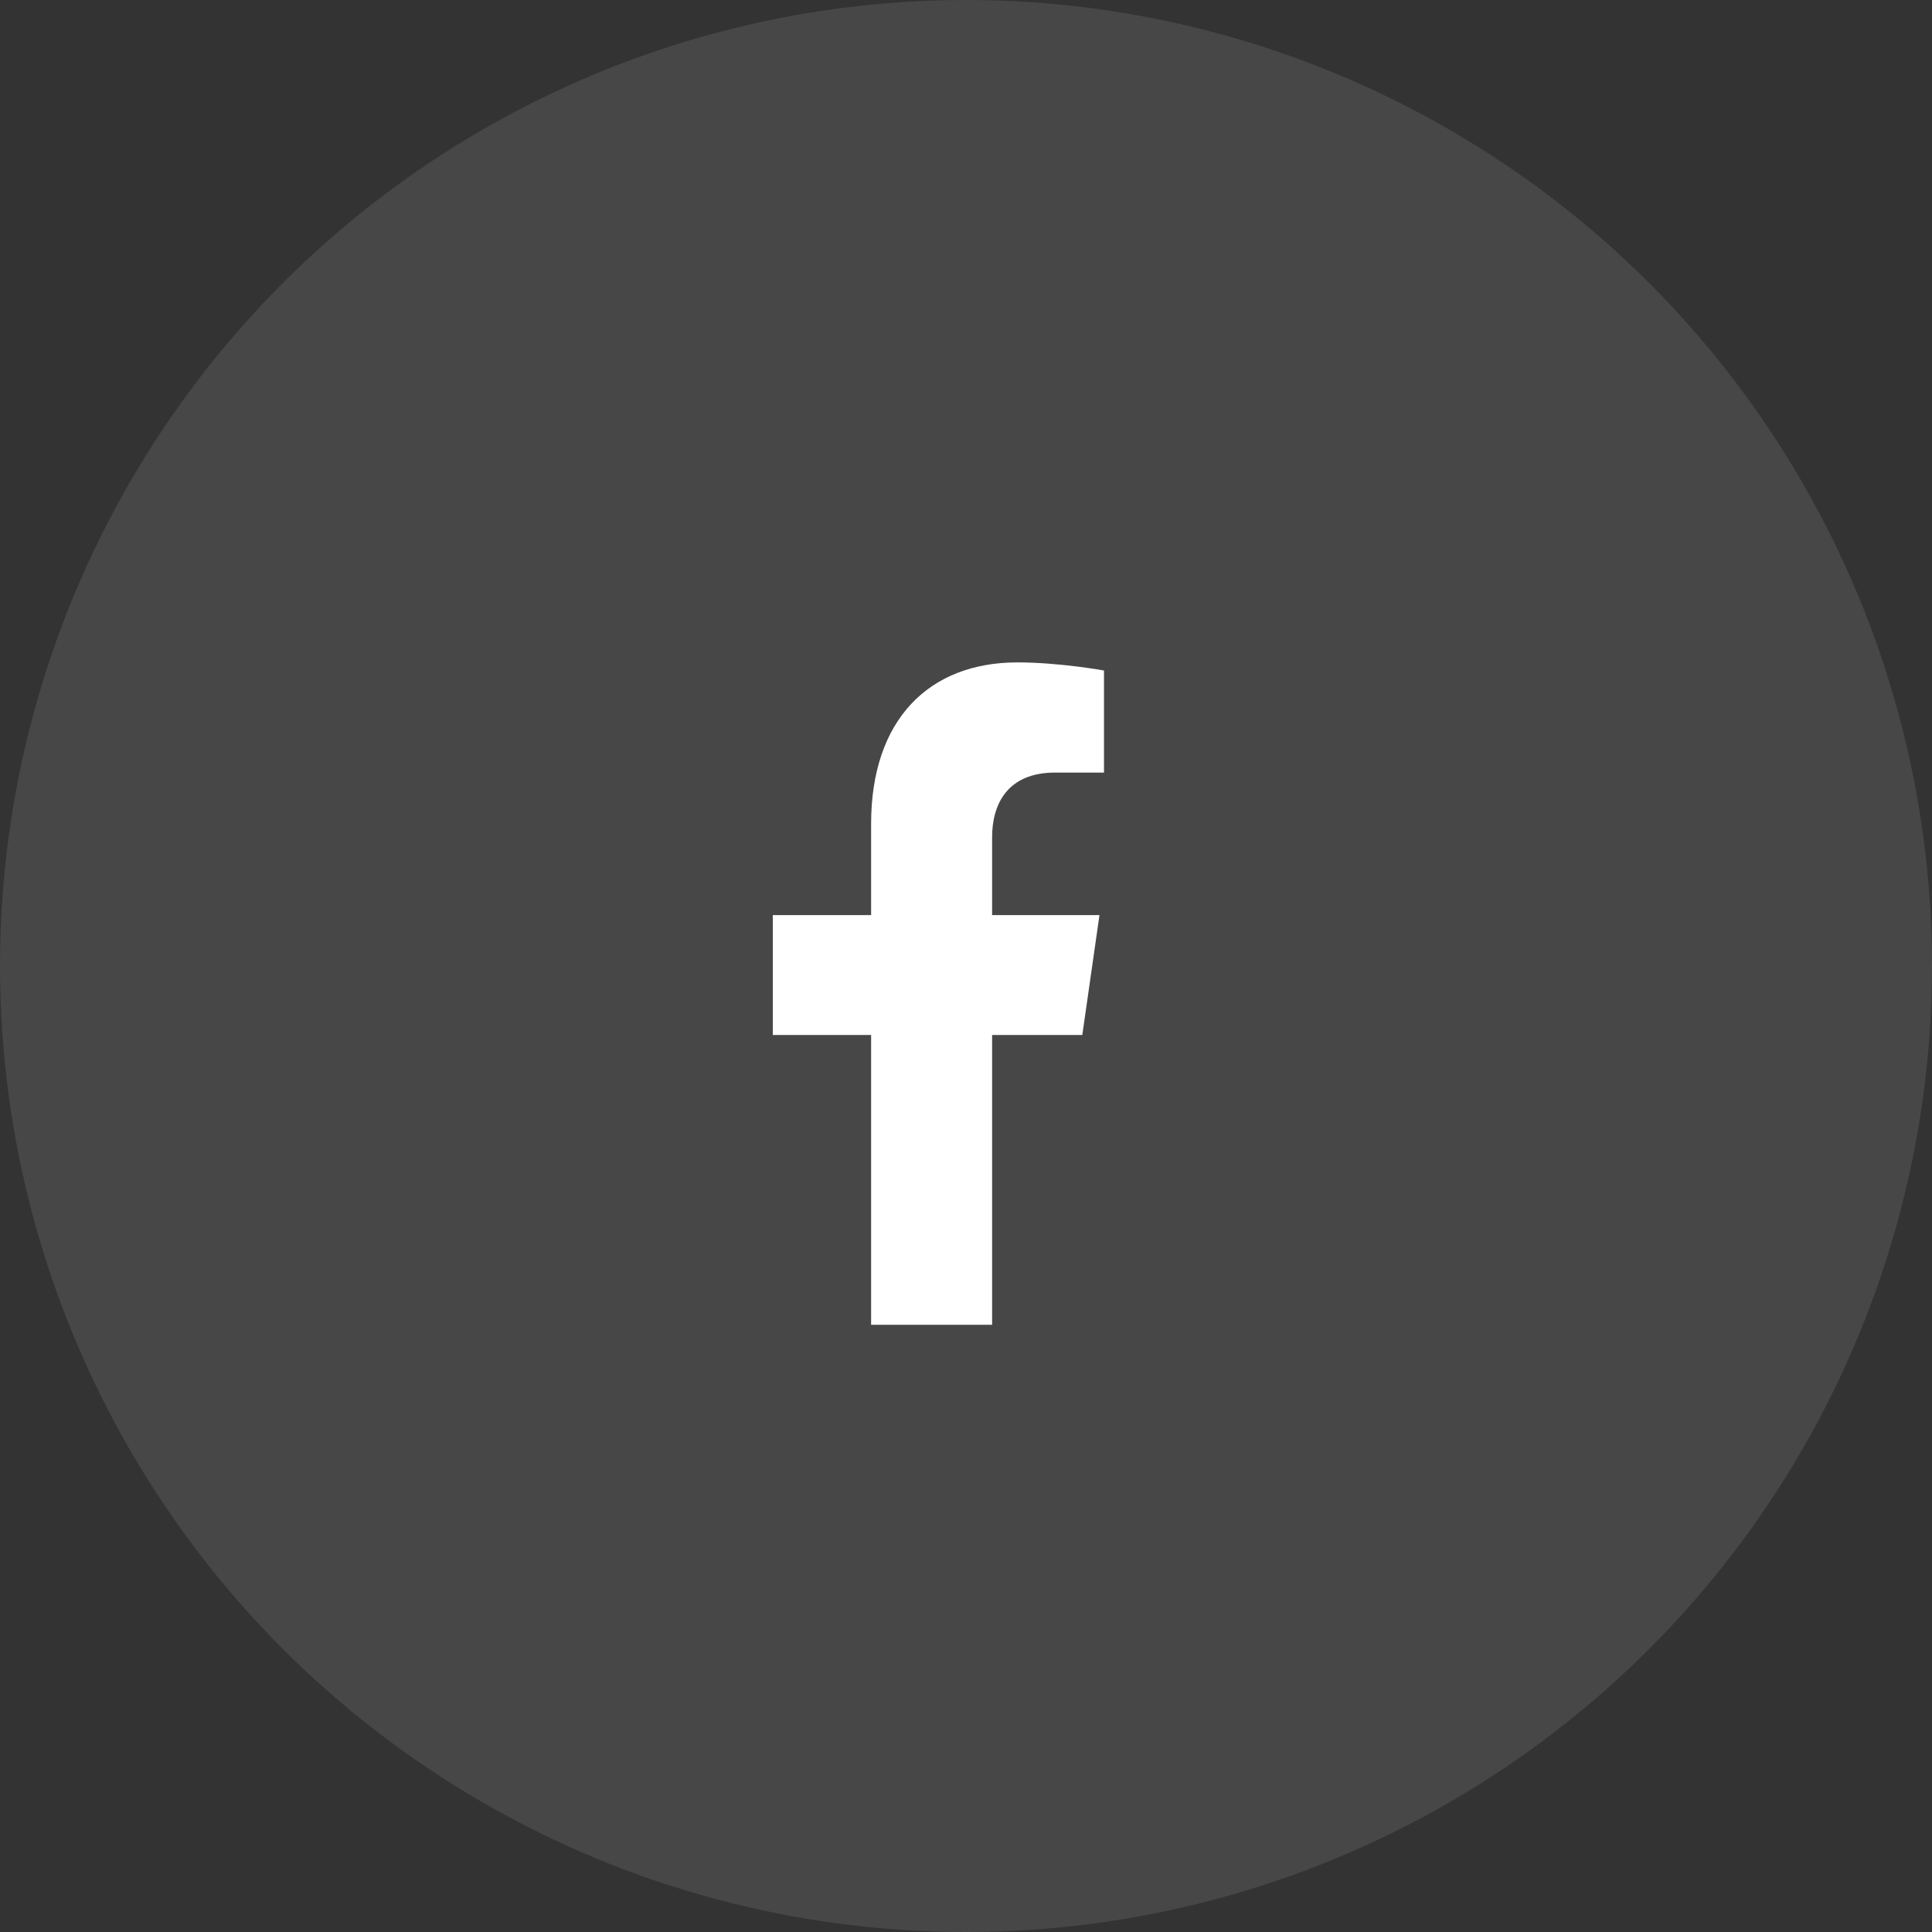 <svg width="35" height="35" viewBox="0 0 35 35" fill="none" xmlns="http://www.w3.org/2000/svg">
<rect x="0" y="0" width="35" height="35" fill="#333333" stroke="none"/>
<circle cx="17.5" cy="17.5" r="17.5" fill="white" fill-opacity="0.1"/>
<path d="M15.781 18.75V24H17.973V18.75H19.607L19.918 16.578H17.973V15.169C17.973 14.575 18.244 13.996 19.116 13.996H20V12.147C20 12.147 19.197 12 18.43 12C16.828 12 15.781 13.04 15.781 14.923V16.578H14V18.75H15.781Z" fill="white"/>
</svg>
